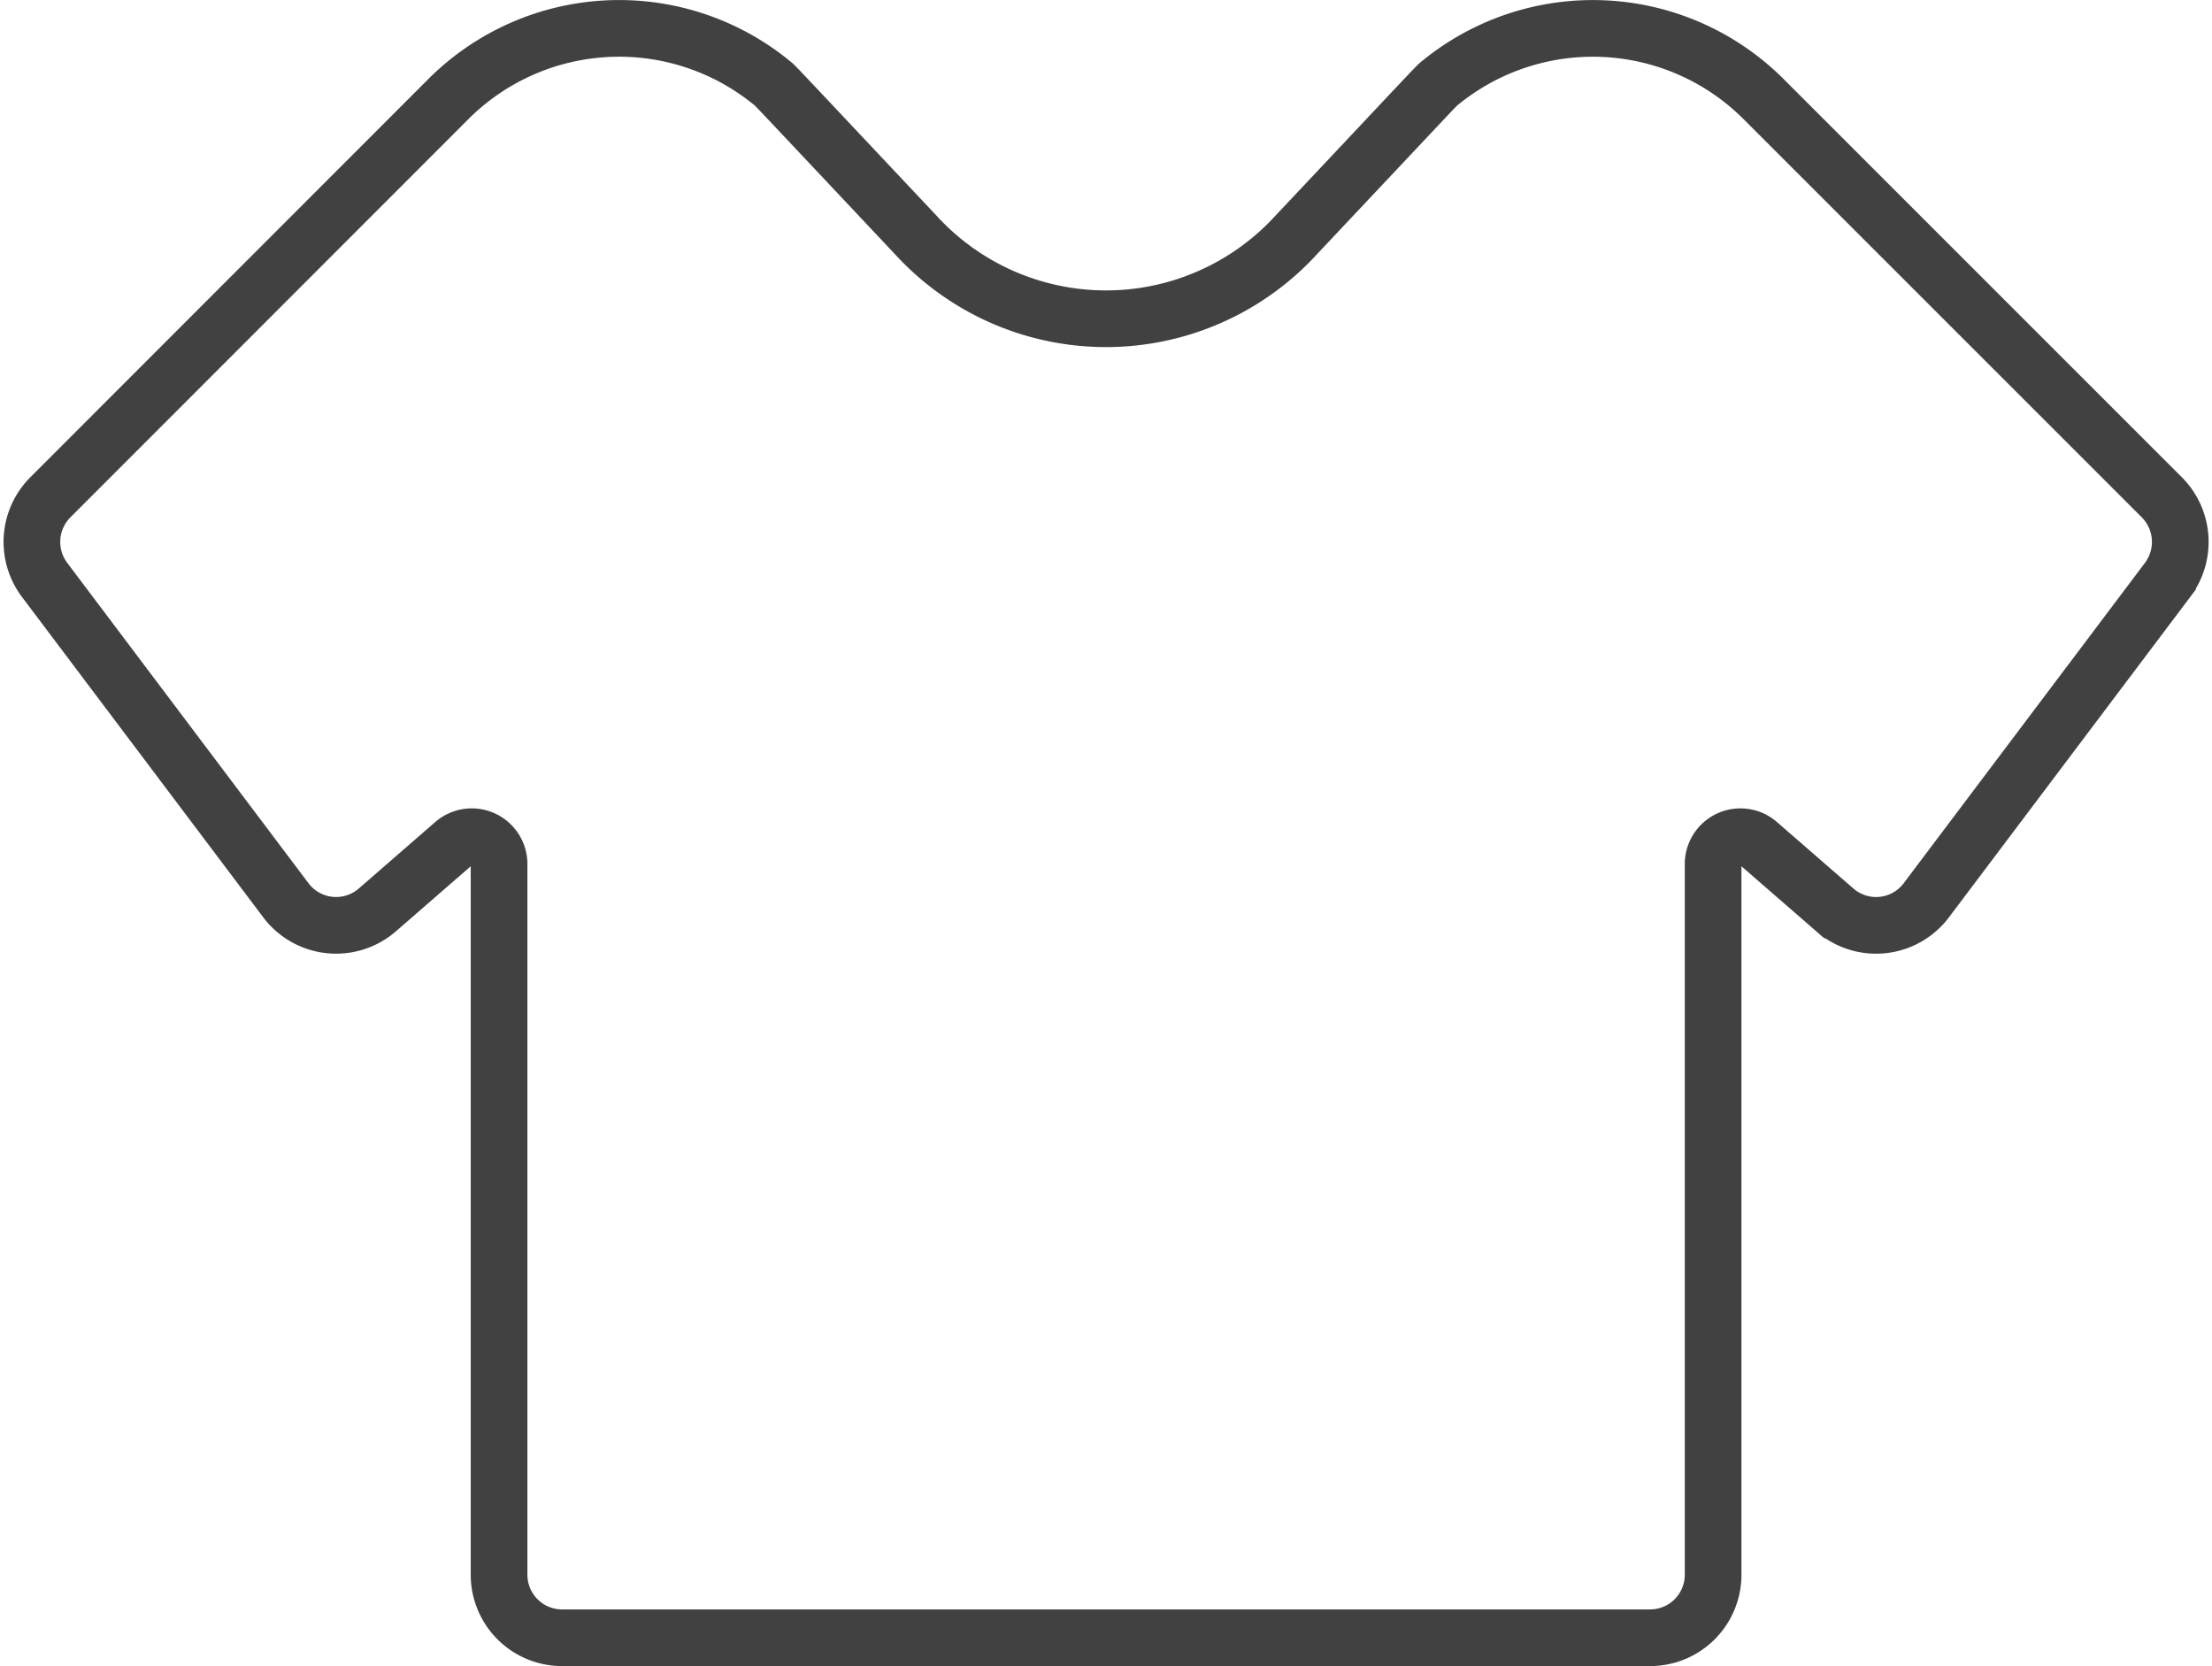 <svg xmlns="http://www.w3.org/2000/svg" width="58.55" height="44.103" viewBox="0 0 58.55 44.103"><defs><style>.a{fill:none;stroke:#414141;stroke-miterlimit:10;stroke-width:1.5px;}</style></defs><g transform="translate(0.845 0.751)"><path class="a" d="M7.222,23.58a1.664,1.664,0,0,0,2.421.255l2.022-1.758a.723.723,0,0,1,1.2.547V41.431a1.668,1.668,0,0,0,1.666,1.67h28.8A1.668,1.668,0,0,0,45,41.431V22.624a.723.723,0,0,1,1.2-.547l2.022,1.758a1.663,1.663,0,0,0,2.421-.255l6.386-8.48a1.673,1.673,0,0,0-.153-2.188L46.351,2.387a6.391,6.391,0,0,0-8.568-.452c-.125.1.122-.151-3.809,4.023a6.824,6.824,0,0,1-10.089,0c-3.936-4.18-3.684-3.921-3.809-4.023a6.39,6.39,0,0,0-8.568.452L.989,12.912A1.672,1.672,0,0,0,.836,15.1Z" transform="translate(-0.5 -0.5)"/></g></svg>